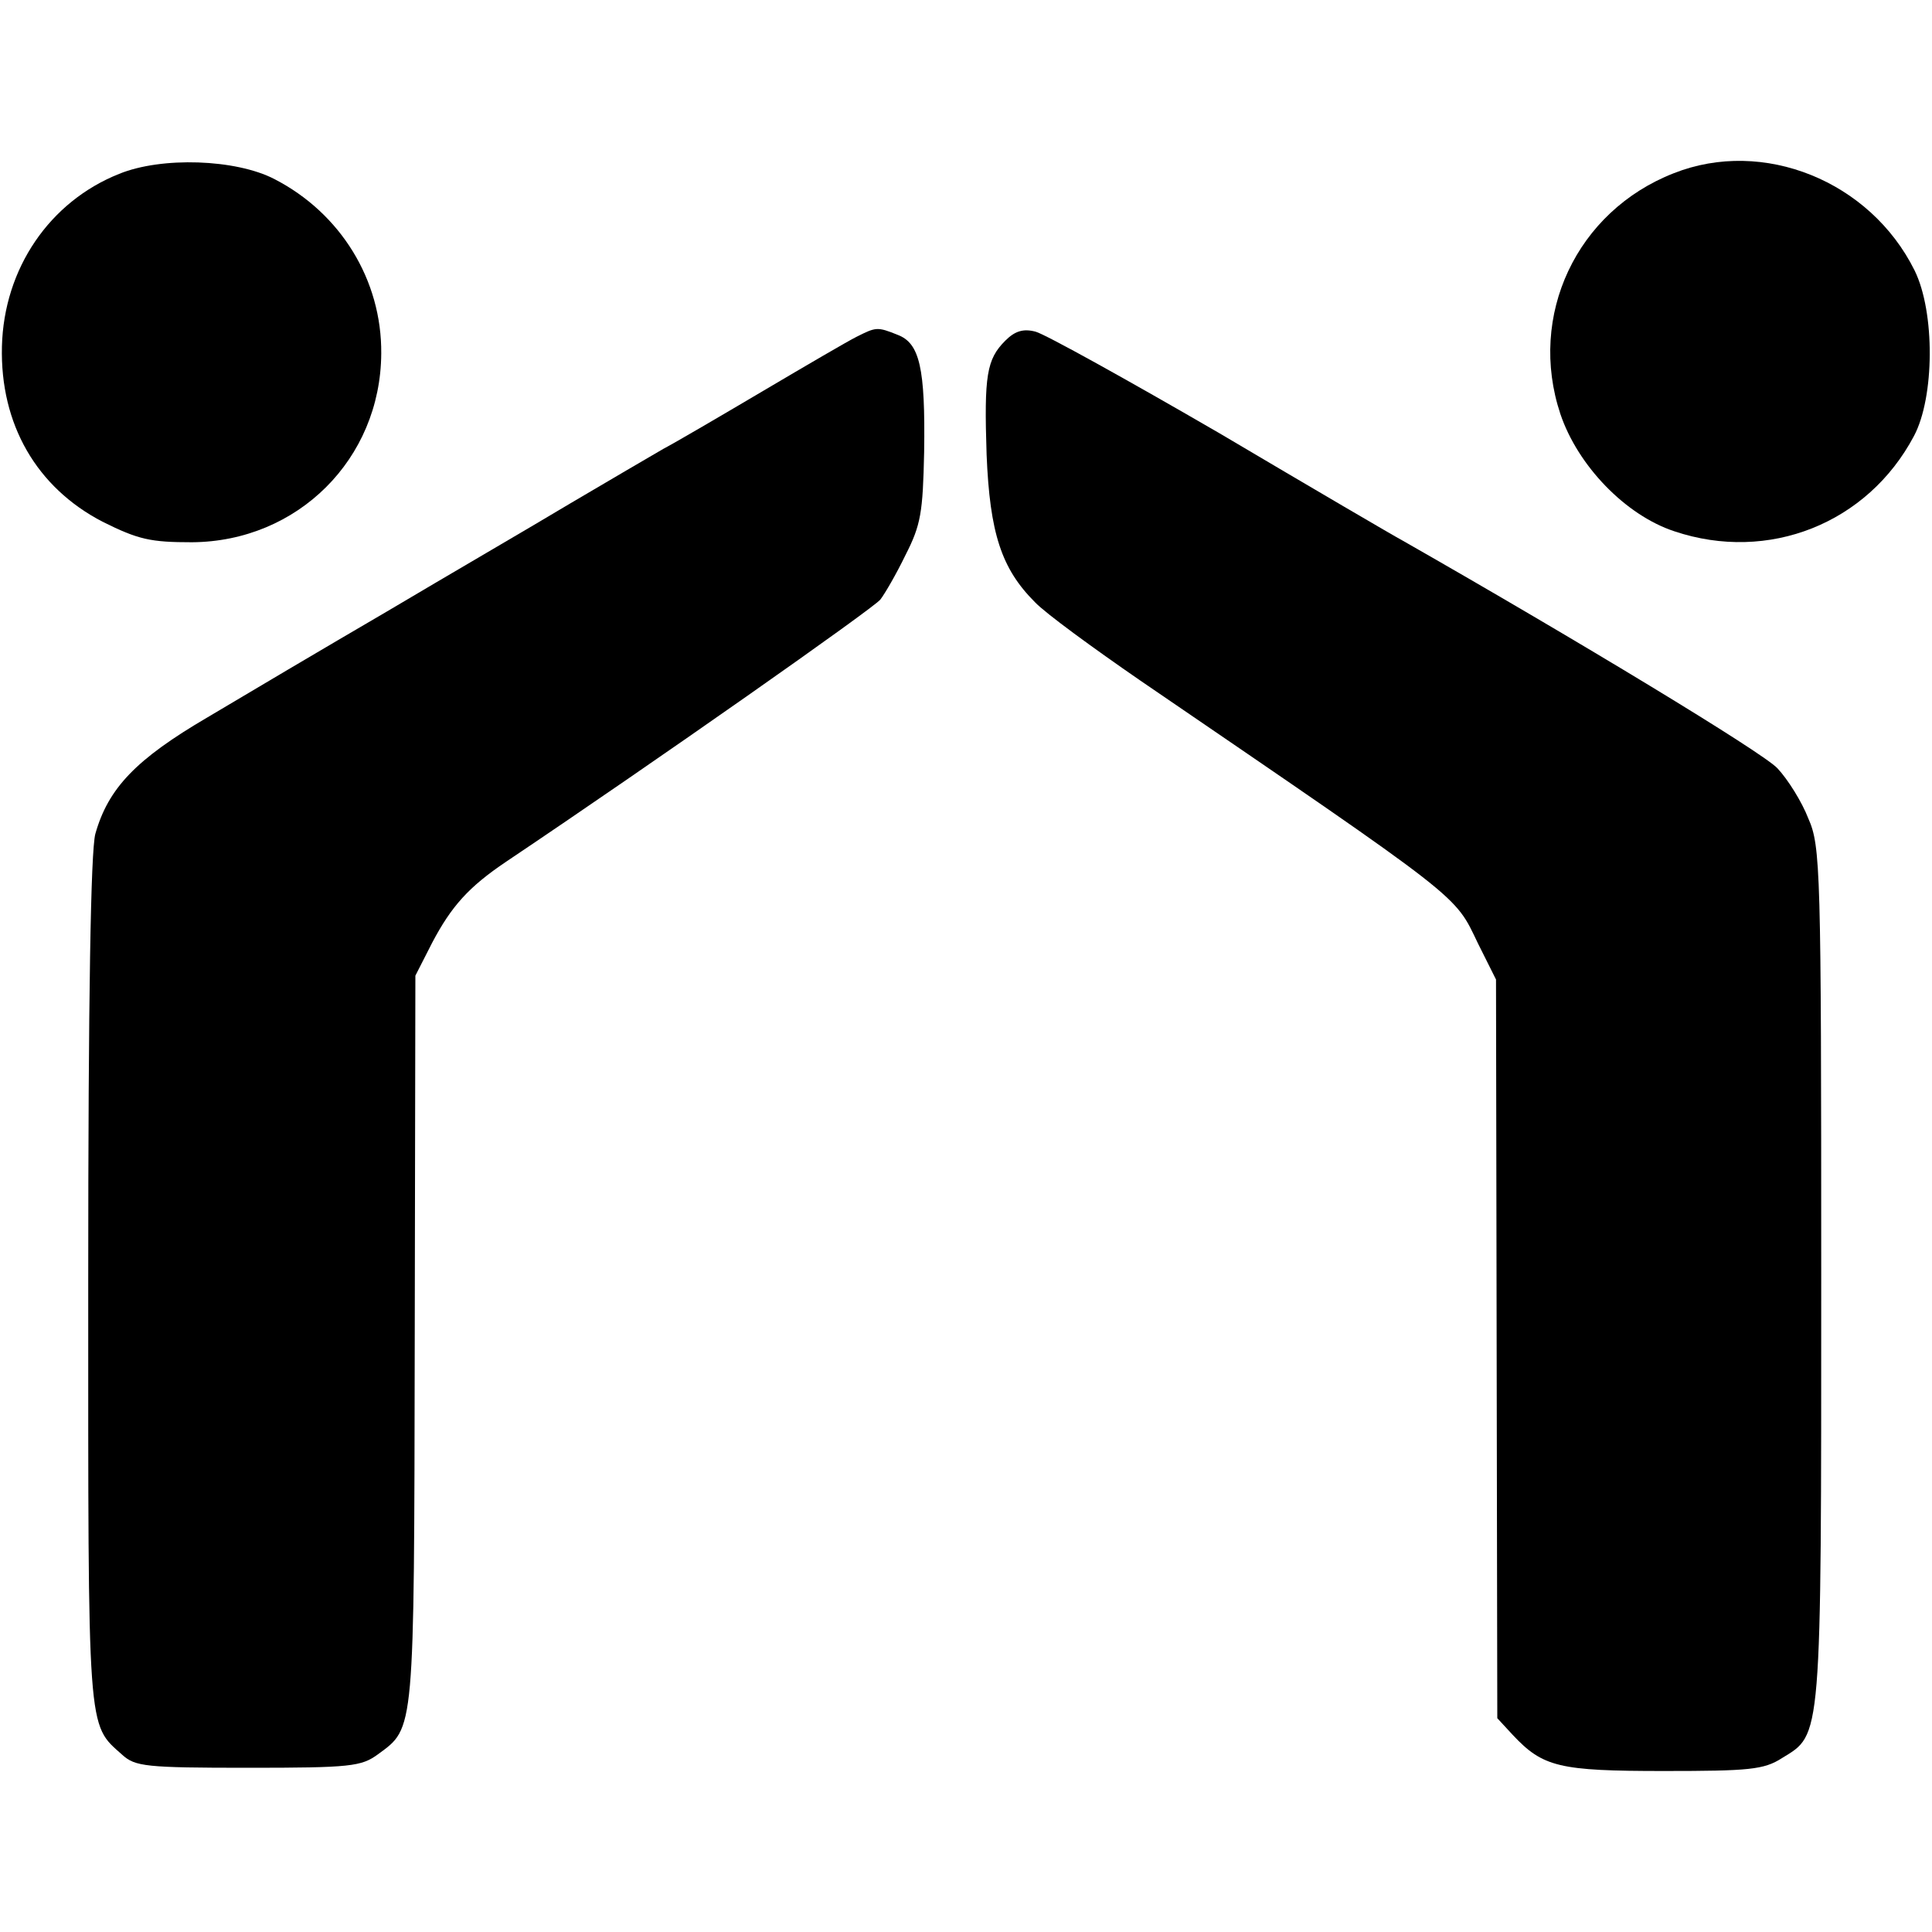 <?xml version="1.0" standalone="no"?>
<!DOCTYPE svg PUBLIC "-//W3C//DTD SVG 20010904//EN"
 "http://www.w3.org/TR/2001/REC-SVG-20010904/DTD/svg10.dtd">
<svg version="1.0" xmlns="http://www.w3.org/2000/svg"
 width="300pt" height="300pt" viewBox="0 0 300 300"
 preserveAspectRatio="xMidYMid meet">
<g transform="translate(0,300) scale(0.1,-0.1)"
fill="#000000" stroke="none">
<path d="M185 2730 c-108 -43 -179 -147 -182 -268 -3 -121 54 -219 156 -272
56 -28 75 -32 139 -32 164 1 293 129 294 293 1 114 -63 218 -166 271 -60 31
-175 35 -241 8z"/>
<path d="M2599 2731 c-151 -59 -227 -221 -176 -374 27 -80 101 -157 177 -182
146 -49 300 12 372 148 32 60 33 192 1 257 -69 139 -235 206 -374 151z"/>
<path d="M1330 2477 c-14 -7 -79 -45 -145 -84 -66 -39 -136 -80 -155 -90 -19
-11 -84 -49 -145 -85 -60 -36 -189 -111 -285 -168 -96 -56 -221 -130 -278
-164 -111 -65 -154 -110 -174 -181 -7 -27 -11 -248 -11 -695 0 -708 -2 -686
53 -735 20 -18 36 -20 195 -20 160 0 176 2 202 21 57 42 56 29 57 643 l1 566
26 51 c30 57 57 87 115 126 234 157 571 394 581 407 7 9 25 40 39 69 24 47 27
66 29 160 2 131 -7 169 -41 182 -32 13 -34 12 -64 -3z"/>
<path d="M1561 2471 c-29 -29 -33 -54 -29 -177 5 -122 23 -177 75 -229 16 -17
90 -71 164 -122 505 -345 487 -331 524 -408 l28 -56 1 -574 1 -573 24 -26 c47
-50 72 -56 235 -56 132 0 155 2 183 20 62 38 61 21 61 751 0 630 -1 665 -20
708 -10 26 -32 61 -48 78 -22 24 -311 199 -581 353 -15 8 -143 83 -285 167
-143 83 -271 154 -286 158 -19 5 -32 1 -47 -14z"/>
</g>
</svg>
